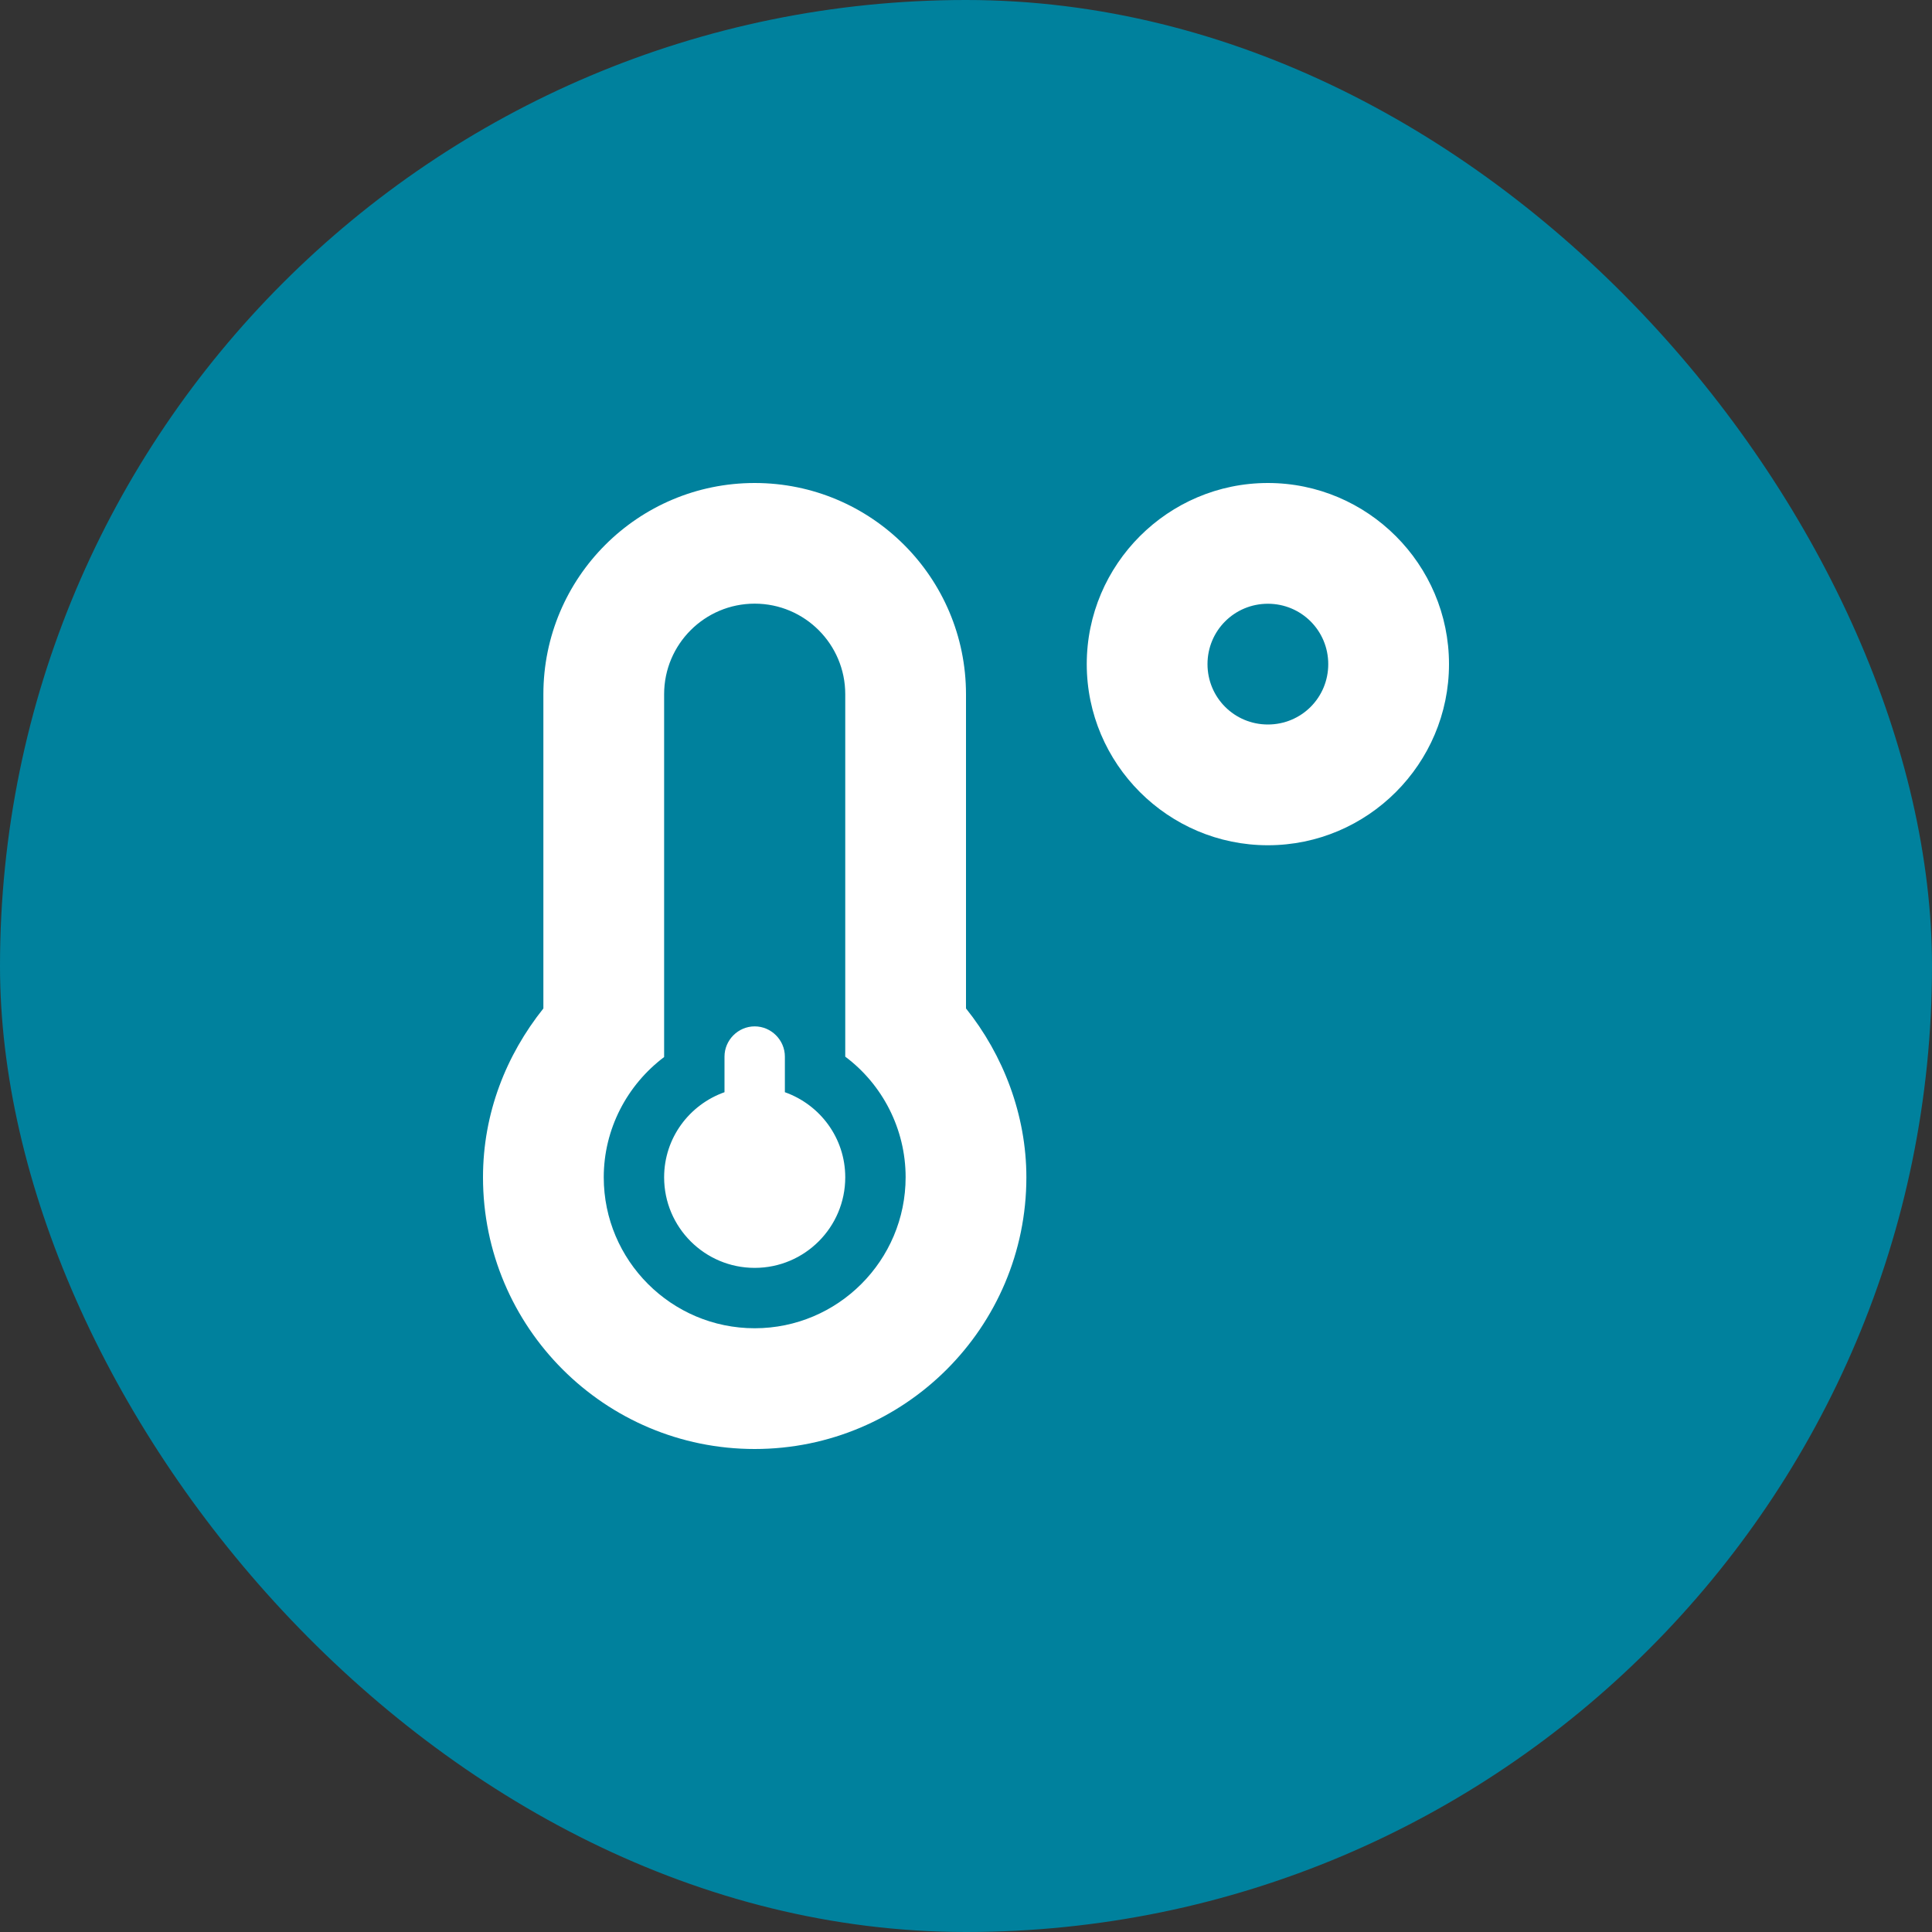 <svg width="40" height="40" viewBox="0 0 40 40" fill="none" xmlns="http://www.w3.org/2000/svg">
<rect x="0" y="0" width="40" height="40" fill="#333333" stroke="none"/>
<rect width="40" height="40" rx="20" fill="#00819D"/>
<path d="M16.25 22.613V21.875C16.25 21.535 15.969 21.25 15.625 21.25C15.281 21.25 15 21.535 15 21.875V22.613C14.273 22.871 13.75 23.559 13.75 24.375C13.75 25.41 14.59 26.25 15.625 26.25C16.66 26.25 17.5 25.41 17.5 24.375C17.5 23.559 16.977 22.871 16.25 22.613ZM20 14.375C20 11.958 18.042 10 15.625 10C13.208 10 11.25 11.958 11.25 14.375V20.879C10.479 21.846 10 23.047 10 24.375C10 27.48 12.52 30 15.625 30C18.73 30 21.25 27.48 21.25 24.375C21.25 23.082 20.771 21.841 20 20.879V14.375ZM15.625 27.5C13.901 27.5 12.5 26.098 12.5 24.375C12.5 23.379 12.979 22.466 13.75 21.885V14.373C13.75 13.338 14.59 12.498 15.625 12.498C16.66 12.498 17.5 13.338 17.5 14.373V21.877C18.271 22.453 18.75 23.376 18.75 24.372C18.75 26.098 17.348 27.5 15.625 27.5ZM26.25 10C24.184 10 22.5 11.685 22.5 13.75C22.5 15.815 24.185 17.5 26.25 17.5C28.315 17.5 30 15.815 30 13.75C30 11.685 28.316 10 26.25 10ZM26.25 15C25.557 15 25 14.443 25 13.75C25 13.057 25.557 12.5 26.25 12.5C26.943 12.5 27.5 13.057 27.5 13.75C27.5 14.443 26.945 15 26.25 15Z" fill="white"/>
</svg>
